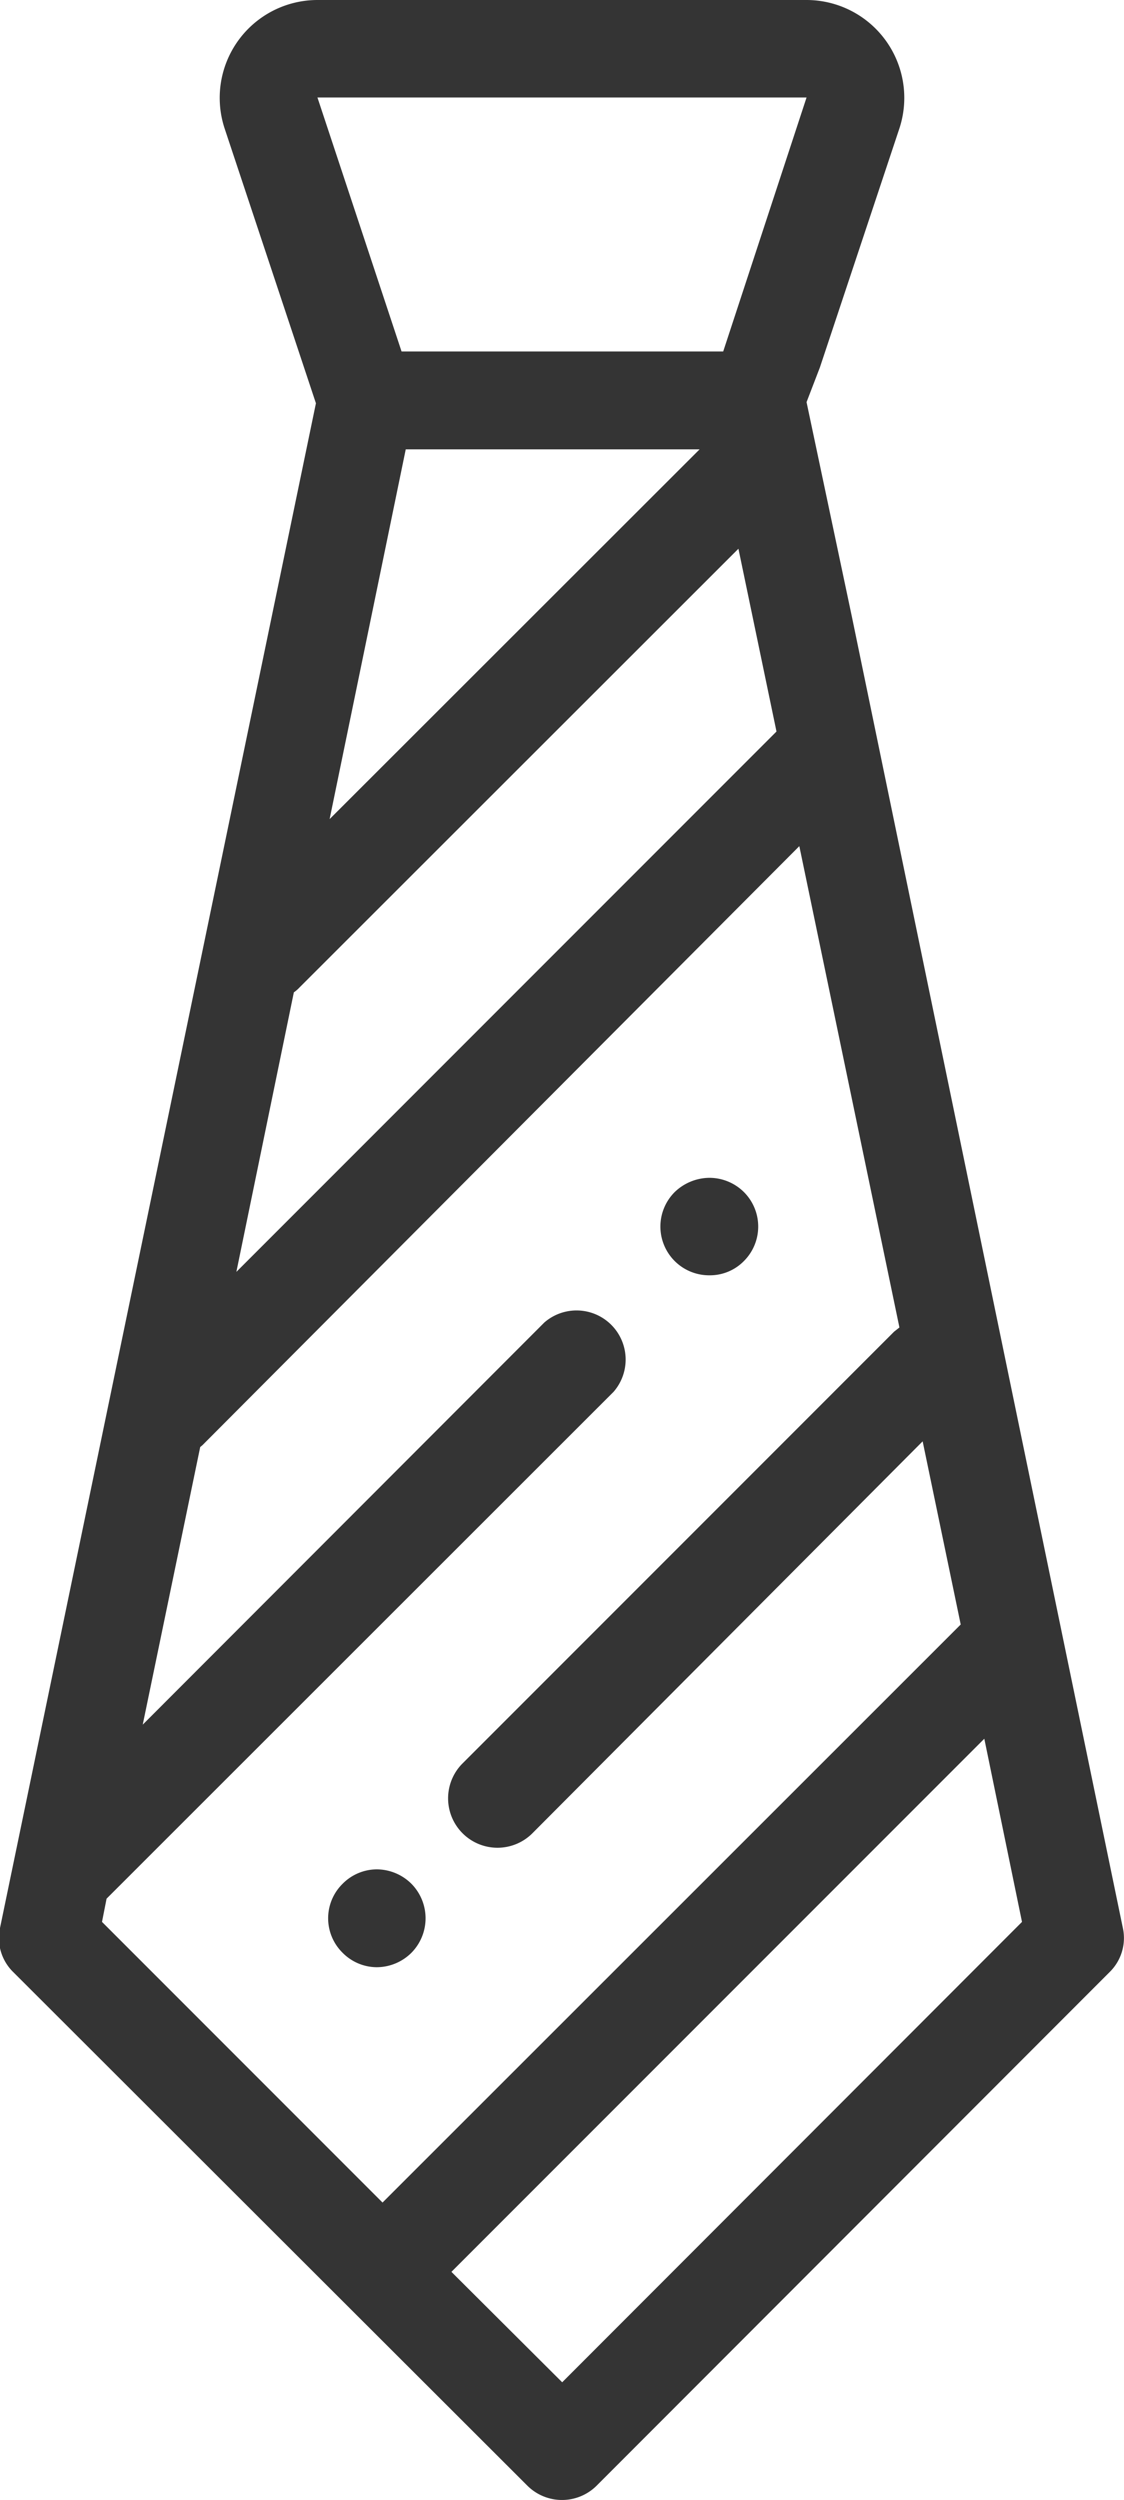 <svg xmlns="http://www.w3.org/2000/svg" viewBox="0 0 29.53 65.65"><defs><style>.cls-1{fill:#343434;}</style></defs><title>Asset 7</title><g id="Layer_2" data-name="Layer 2"><g id="Layer_1-2" data-name="Layer 1"><path class="cls-1" d="M21.54,9.65l2.09-6.28A2.57,2.57,0,0,0,21.19,0H8.34A2.57,2.57,0,0,0,5.9,3.37l2.4,7.22L0,50.63a1.25,1.25,0,0,0,.35,1.16L13.86,65.28a1.29,1.29,0,0,0,1.81,0L29.15,51.79a1.25,1.25,0,0,0,.35-1.16L22.38,16.19l-1.19-5.63Zm-.35-7.09L19,9.23H10.55L8.34,2.56ZM18.38,11.8,8.66,21.51l2-9.71ZM7.72,26.06a.93.93,0,0,0,.15-.13L19.4,14.41l1,4.8L6.21,33.4ZM26.85,50.47,14.77,62.56l-2.91-2.9,14-14ZM23.63,34.86l-.14.11L12.14,46.32A1.28,1.28,0,1,0,14,48.13L24.24,37.85l1,4.81L10.05,57.84,2.68,50.47l.12-.61L16.12,36.55a1.29,1.29,0,0,0-1.82-1.82L3.75,45.29,5.26,38l.06-.05L21,22.22Z"></path><path class="cls-1" d="M10.81,49.47a1.3,1.3,0,0,0-.91-.38,1.27,1.27,0,0,0-.9.38,1.27,1.27,0,0,0,0,1.81,1.27,1.27,0,0,0,.9.38,1.3,1.3,0,0,0,.91-.38,1.29,1.29,0,0,0,0-1.81Z"></path><path class="cls-1" d="M19.54,31.3a1.29,1.29,0,0,0-.9-.37,1.33,1.33,0,0,0-.91.37,1.28,1.28,0,0,0,.91,2.19,1.25,1.25,0,0,0,.9-.37,1.28,1.28,0,0,0,0-1.82Z"></path></g></g></svg>